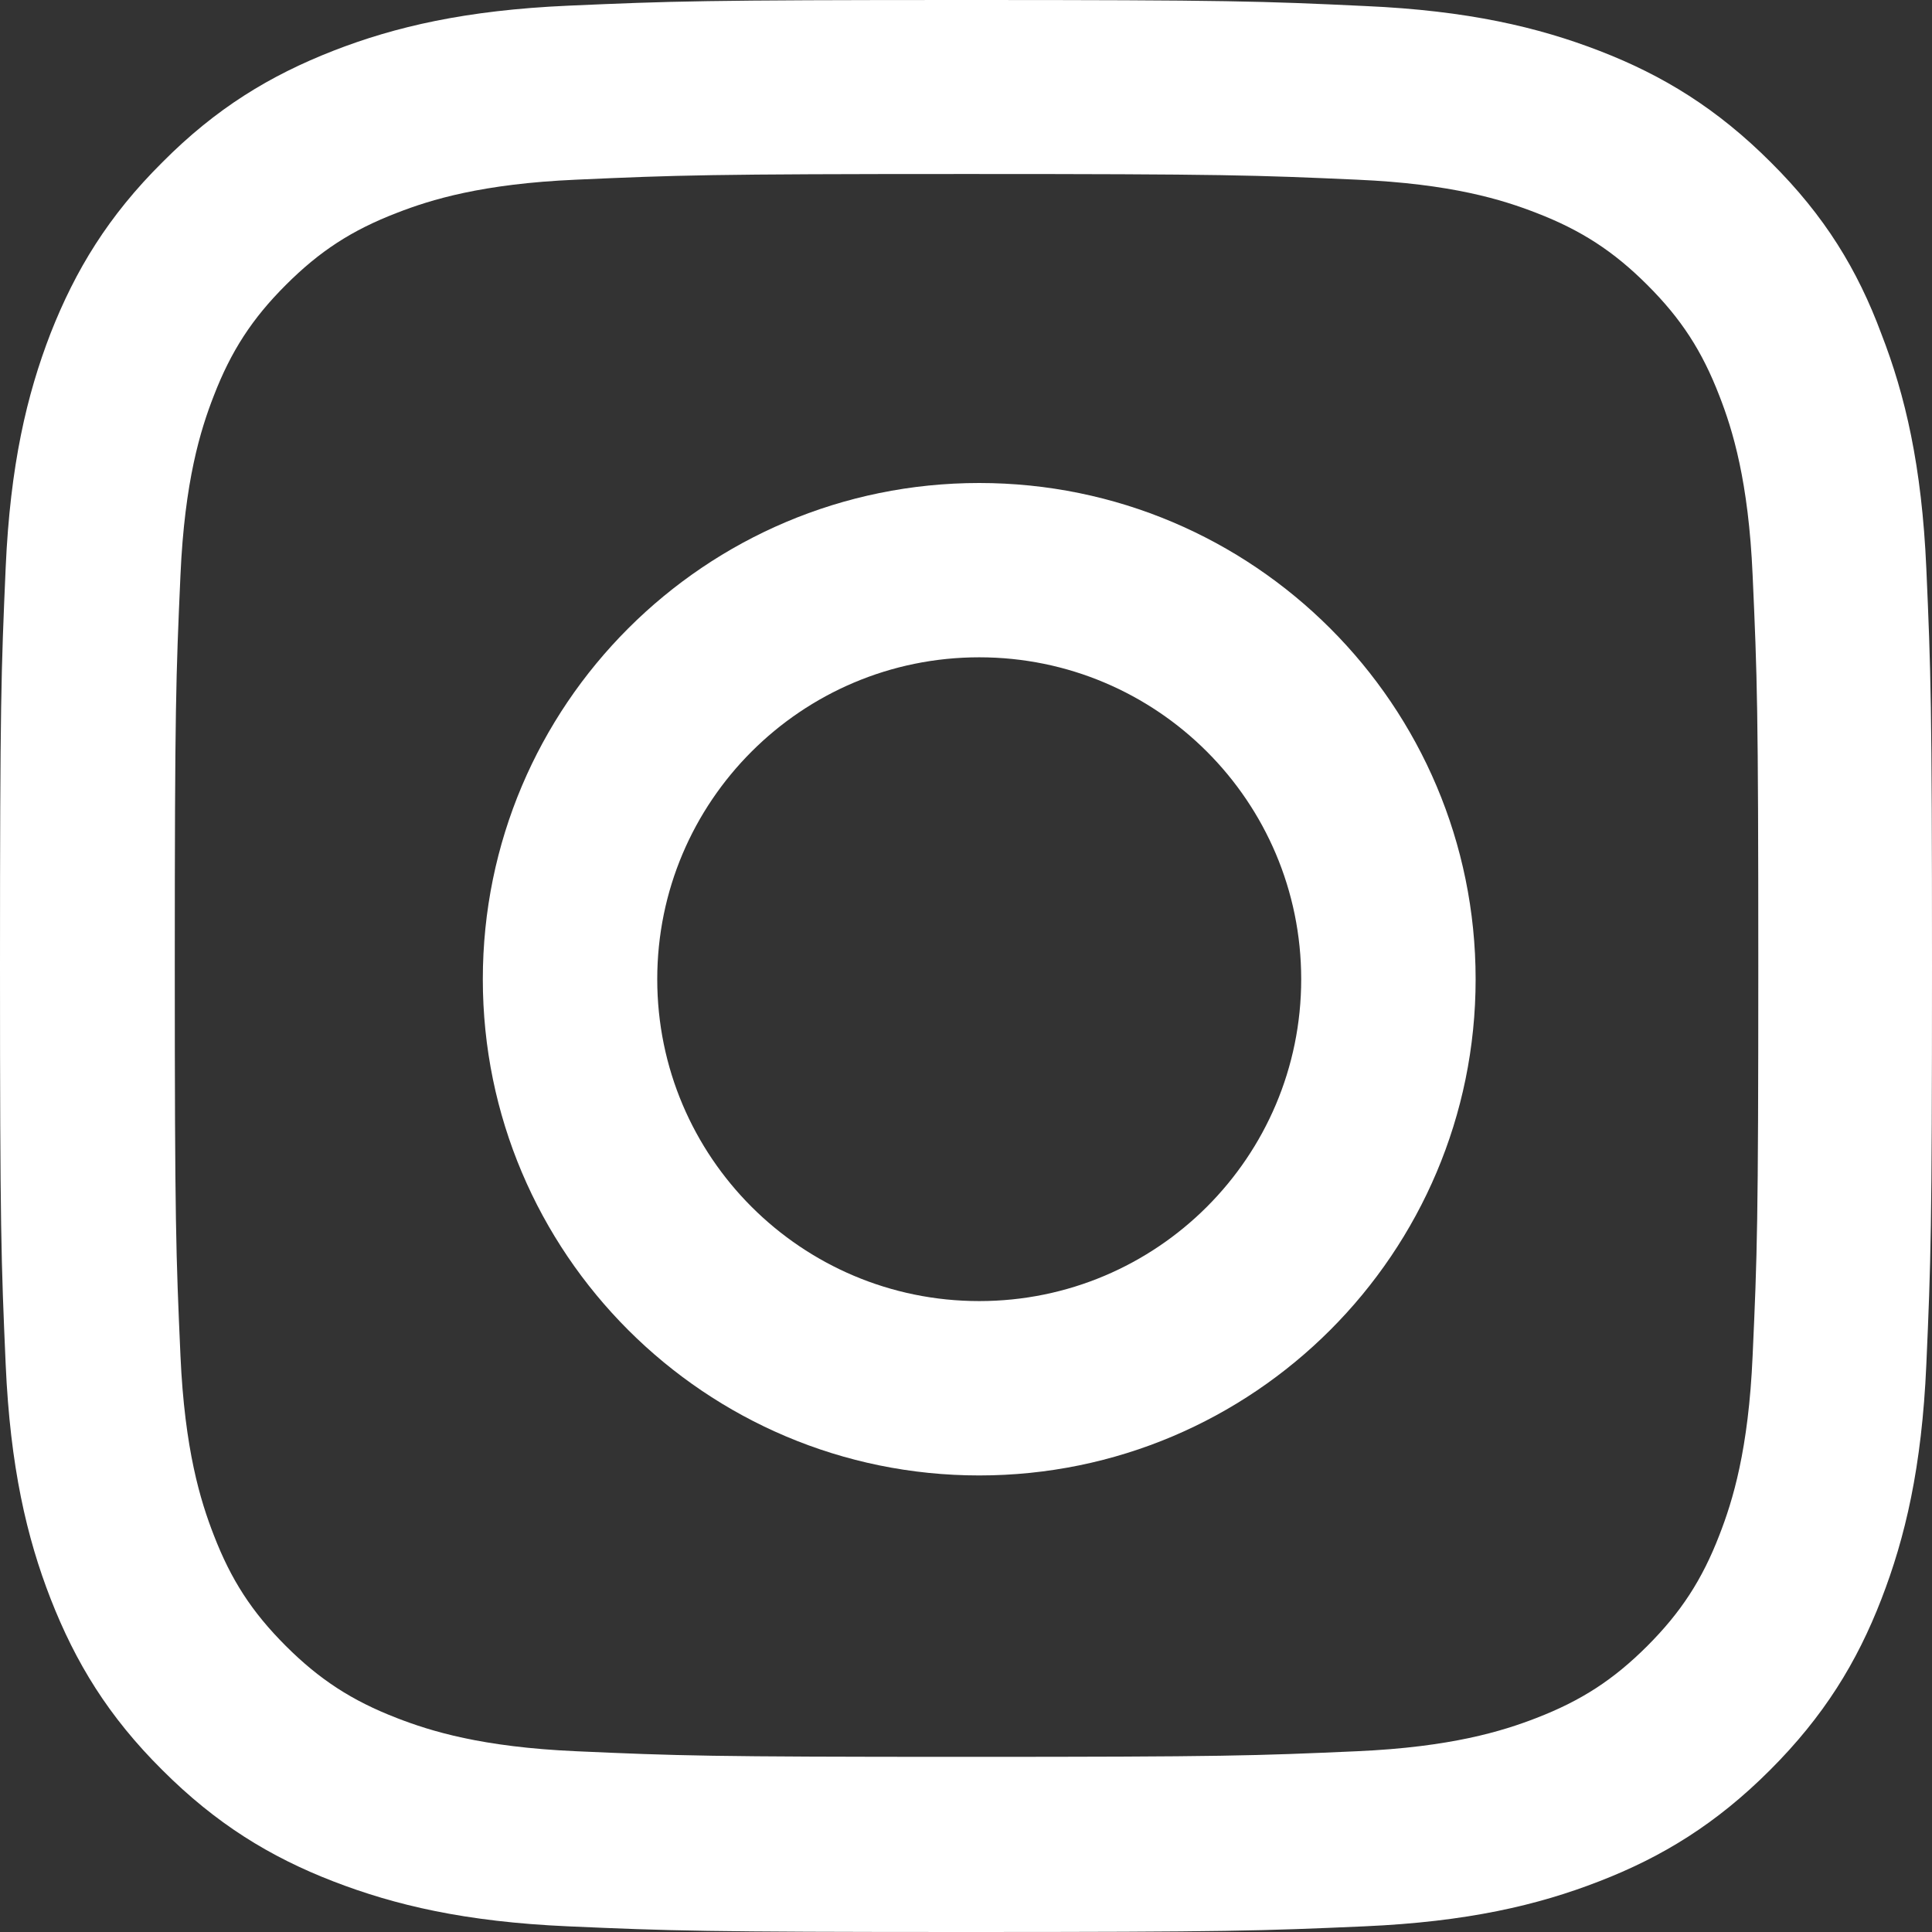 <svg width="32" height="32" viewBox="0 0 32 32" fill="none" xmlns="http://www.w3.org/2000/svg">
<rect x="0" y="0" width="32" height="32" fill="#333333" stroke="none"/>
<path d="M16.009 2.882C20.287 2.882 20.793 2.901 22.476 2.976C24.039 3.044 24.883 3.307 25.446 3.526C26.19 3.813 26.728 4.163 27.285 4.72C27.848 5.282 28.192 5.814 28.479 6.558C28.698 7.12 28.961 7.97 29.029 9.527C29.105 11.215 29.123 11.721 29.123 15.991C29.123 20.267 29.105 20.773 29.029 22.454C28.961 24.017 28.698 24.861 28.479 25.424C28.192 26.168 27.841 26.705 27.285 27.262C26.722 27.824 26.19 28.168 25.446 28.456C24.883 28.674 24.033 28.937 22.476 29.006C20.787 29.081 20.281 29.099 16.009 29.099C11.732 29.099 11.225 29.081 9.543 29.006C7.98 28.937 7.135 28.674 6.573 28.456C5.828 28.168 5.291 27.818 4.734 27.262C4.171 26.699 3.827 26.168 3.54 25.424C3.321 24.861 3.058 24.011 2.989 22.454C2.914 20.767 2.895 20.26 2.895 15.991C2.895 11.715 2.914 11.208 2.989 9.527C3.058 7.964 3.321 7.12 3.54 6.558C3.827 5.814 4.177 5.276 4.734 4.72C5.297 4.157 5.828 3.813 6.573 3.526C7.135 3.307 7.986 3.044 9.543 2.976C11.225 2.901 11.732 2.882 16.009 2.882ZM16.009 0C11.663 0 11.119 0.019 9.412 0.094C7.711 0.169 6.541 0.444 5.528 0.838C4.471 1.25 3.577 1.794 2.689 2.688C1.795 3.576 1.251 4.47 0.838 5.52C0.444 6.539 0.169 7.702 0.094 9.402C0.019 11.115 0 11.659 0 16.003C0 20.348 0.019 20.892 0.094 22.598C0.169 24.299 0.444 25.468 0.838 26.48C1.251 27.537 1.795 28.431 2.689 29.318C3.577 30.206 4.471 30.756 5.522 31.162C6.541 31.556 7.705 31.831 9.406 31.906C11.113 31.981 11.657 32 16.003 32C20.349 32 20.893 31.981 22.601 31.906C24.302 31.831 25.471 31.556 26.484 31.162C27.535 30.756 28.429 30.206 29.317 29.318C30.205 28.431 30.756 27.537 31.162 26.486C31.556 25.468 31.831 24.305 31.906 22.604C31.981 20.898 32 20.354 32 16.009C32 11.665 31.981 11.121 31.906 9.414C31.831 7.714 31.556 6.545 31.162 5.532C30.768 4.47 30.224 3.576 29.33 2.688C28.442 1.8 27.547 1.25 26.497 0.844C25.477 0.45 24.314 0.175 22.613 0.1C20.9 0.019 20.356 0 16.009 0Z" fill="white"/>
<path d="M16.219 8C11.68 8 7.997 11.681 7.997 16.219C7.997 20.756 11.68 24.438 16.219 24.438C20.758 24.438 24.441 20.756 24.441 16.219C24.441 11.681 20.758 8 16.219 8ZM16.219 21.55C13.274 21.55 10.886 19.163 10.886 16.219C10.886 13.275 13.274 10.887 16.219 10.887C19.164 10.887 21.552 13.275 21.552 16.219C21.552 19.163 19.164 21.55 16.219 21.55Z" fill="white"/>
</svg>
